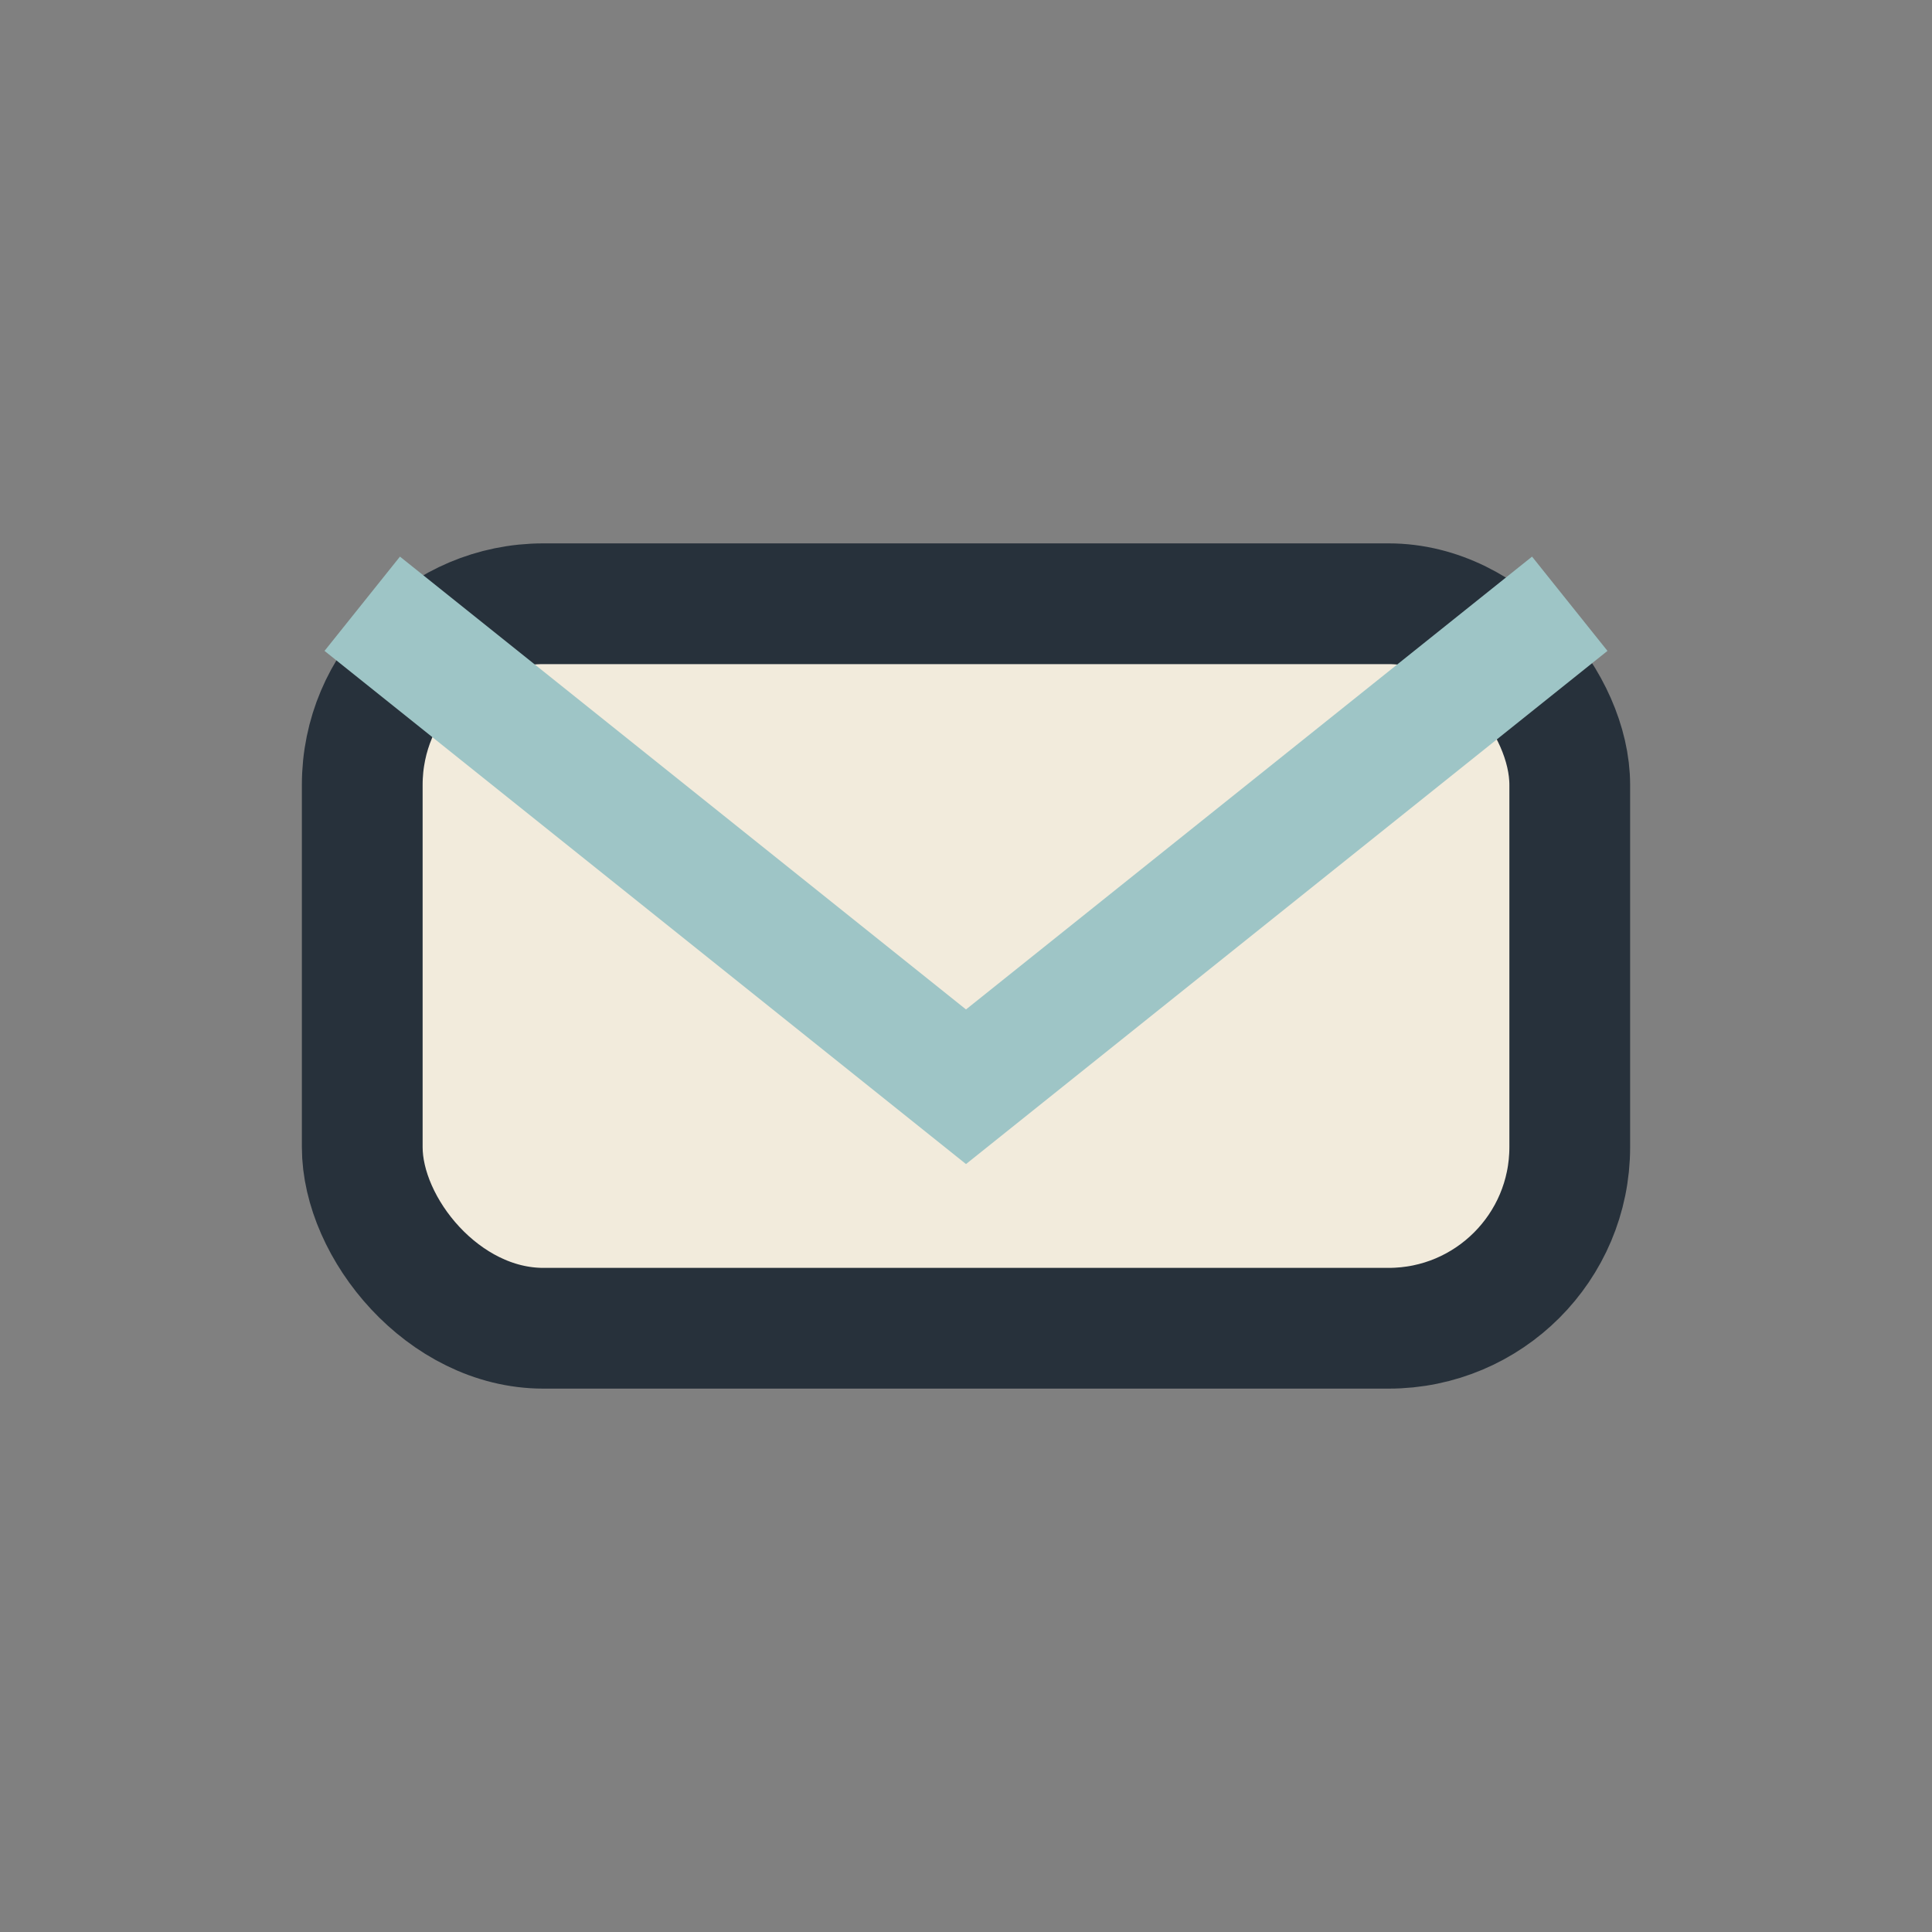 <?xml version="1.0" encoding="UTF-8"?>
<svg xmlns="http://www.w3.org/2000/svg" width="32" height="32" viewBox="0 0 32 32"><rect x="0" y="0" width="32" height="32" fill="#808080" stroke="none"/><rect x="6" y="10" width="20" height="12" rx="3" fill="#F2EBDC" stroke="#27313B" stroke-width="2"/><path d="M6 10l10 8 10-8" stroke="#9EC5C6" stroke-width="2" fill="none"/></svg>